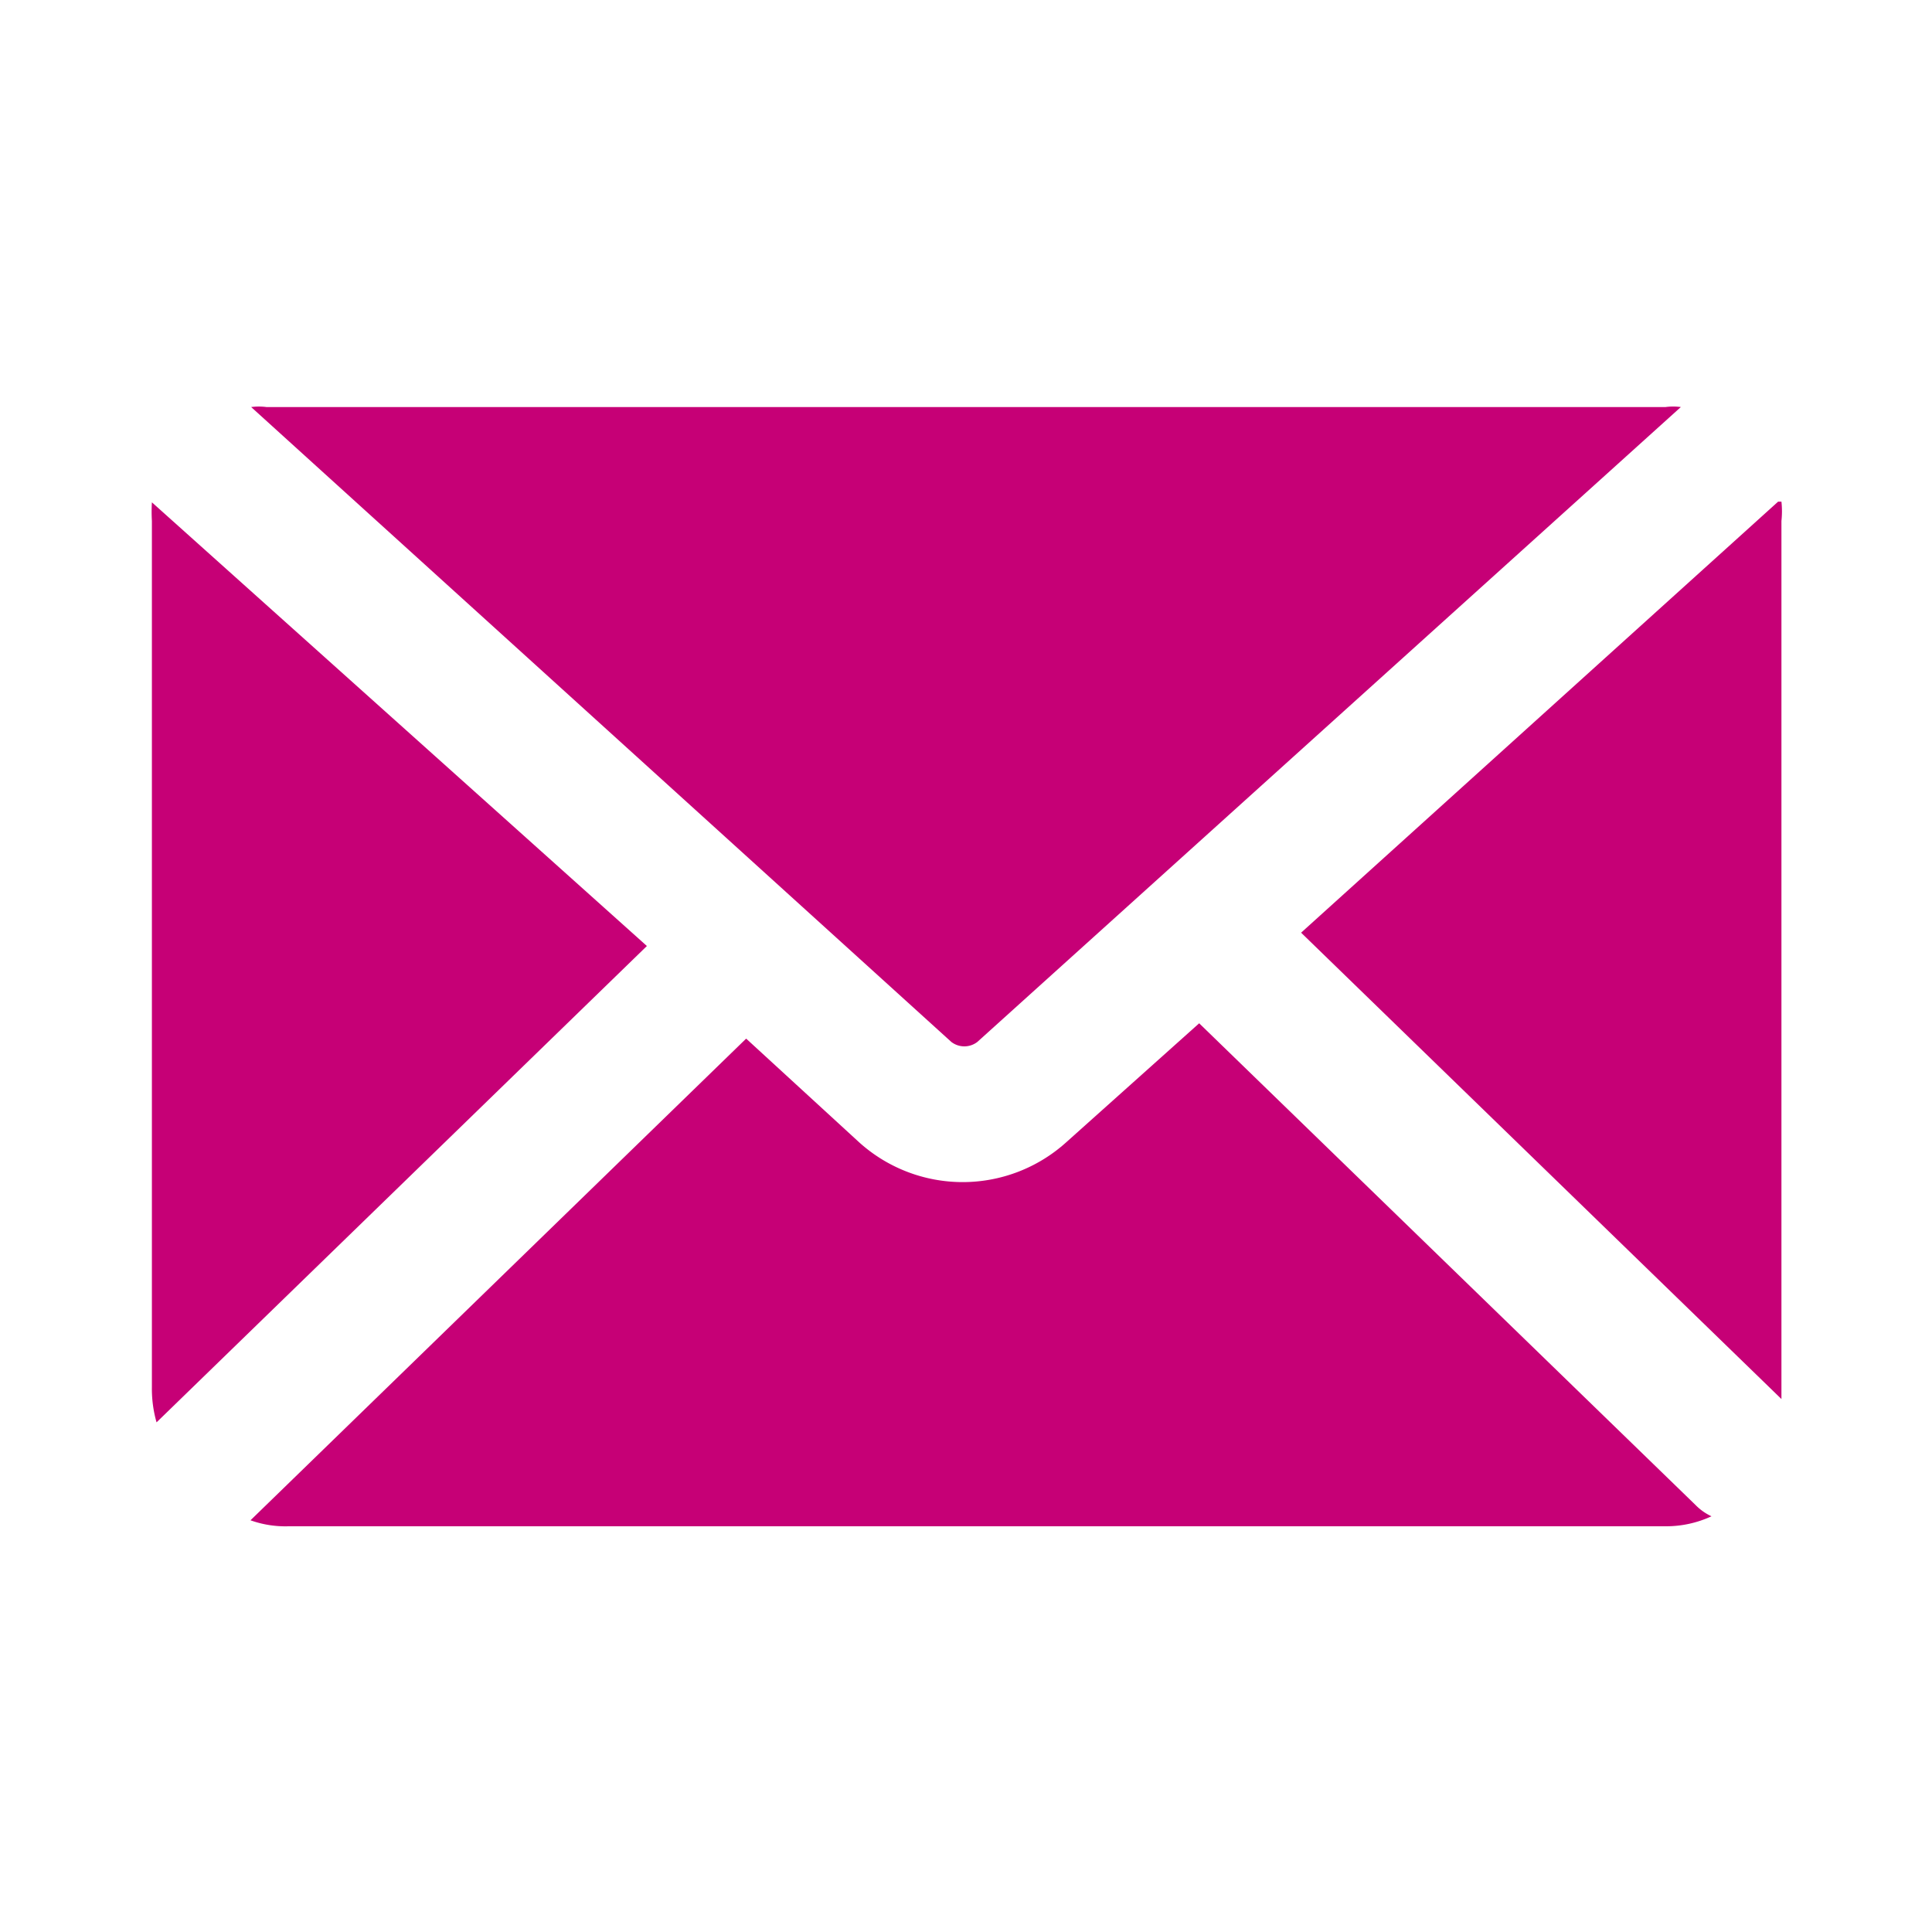 <svg height="29" viewBox="0 0 29 29" width="29" xmlns="http://www.w3.org/2000/svg"><path d="m14.67 15.64a.32.32 0 0 1 -.39 0l-10.51-9.53a.9.9 0 0 1 .23 0h21a.86.86 0 0 1 .23 0zm-12.39-8.1a2.46 2.46 0 0 0 0 .28v13a1.83 1.83 0 0 0 .07.53l7.36-7.15zm15.72 7.82-2 1.79a2.32 2.32 0 0 1 -3.1 0l-1.7-1.56-7.44 7.23a1.55 1.55 0 0 0 .57.09h20.67a1.62 1.62 0 0 0 .69-.15.81.81 0 0 1 -.24-.17zm8.69-7.83-7.16 6.47 7.21 7v-13.18a1.36 1.36 0 0 0 0-.29" fill="#c60076"/></svg>